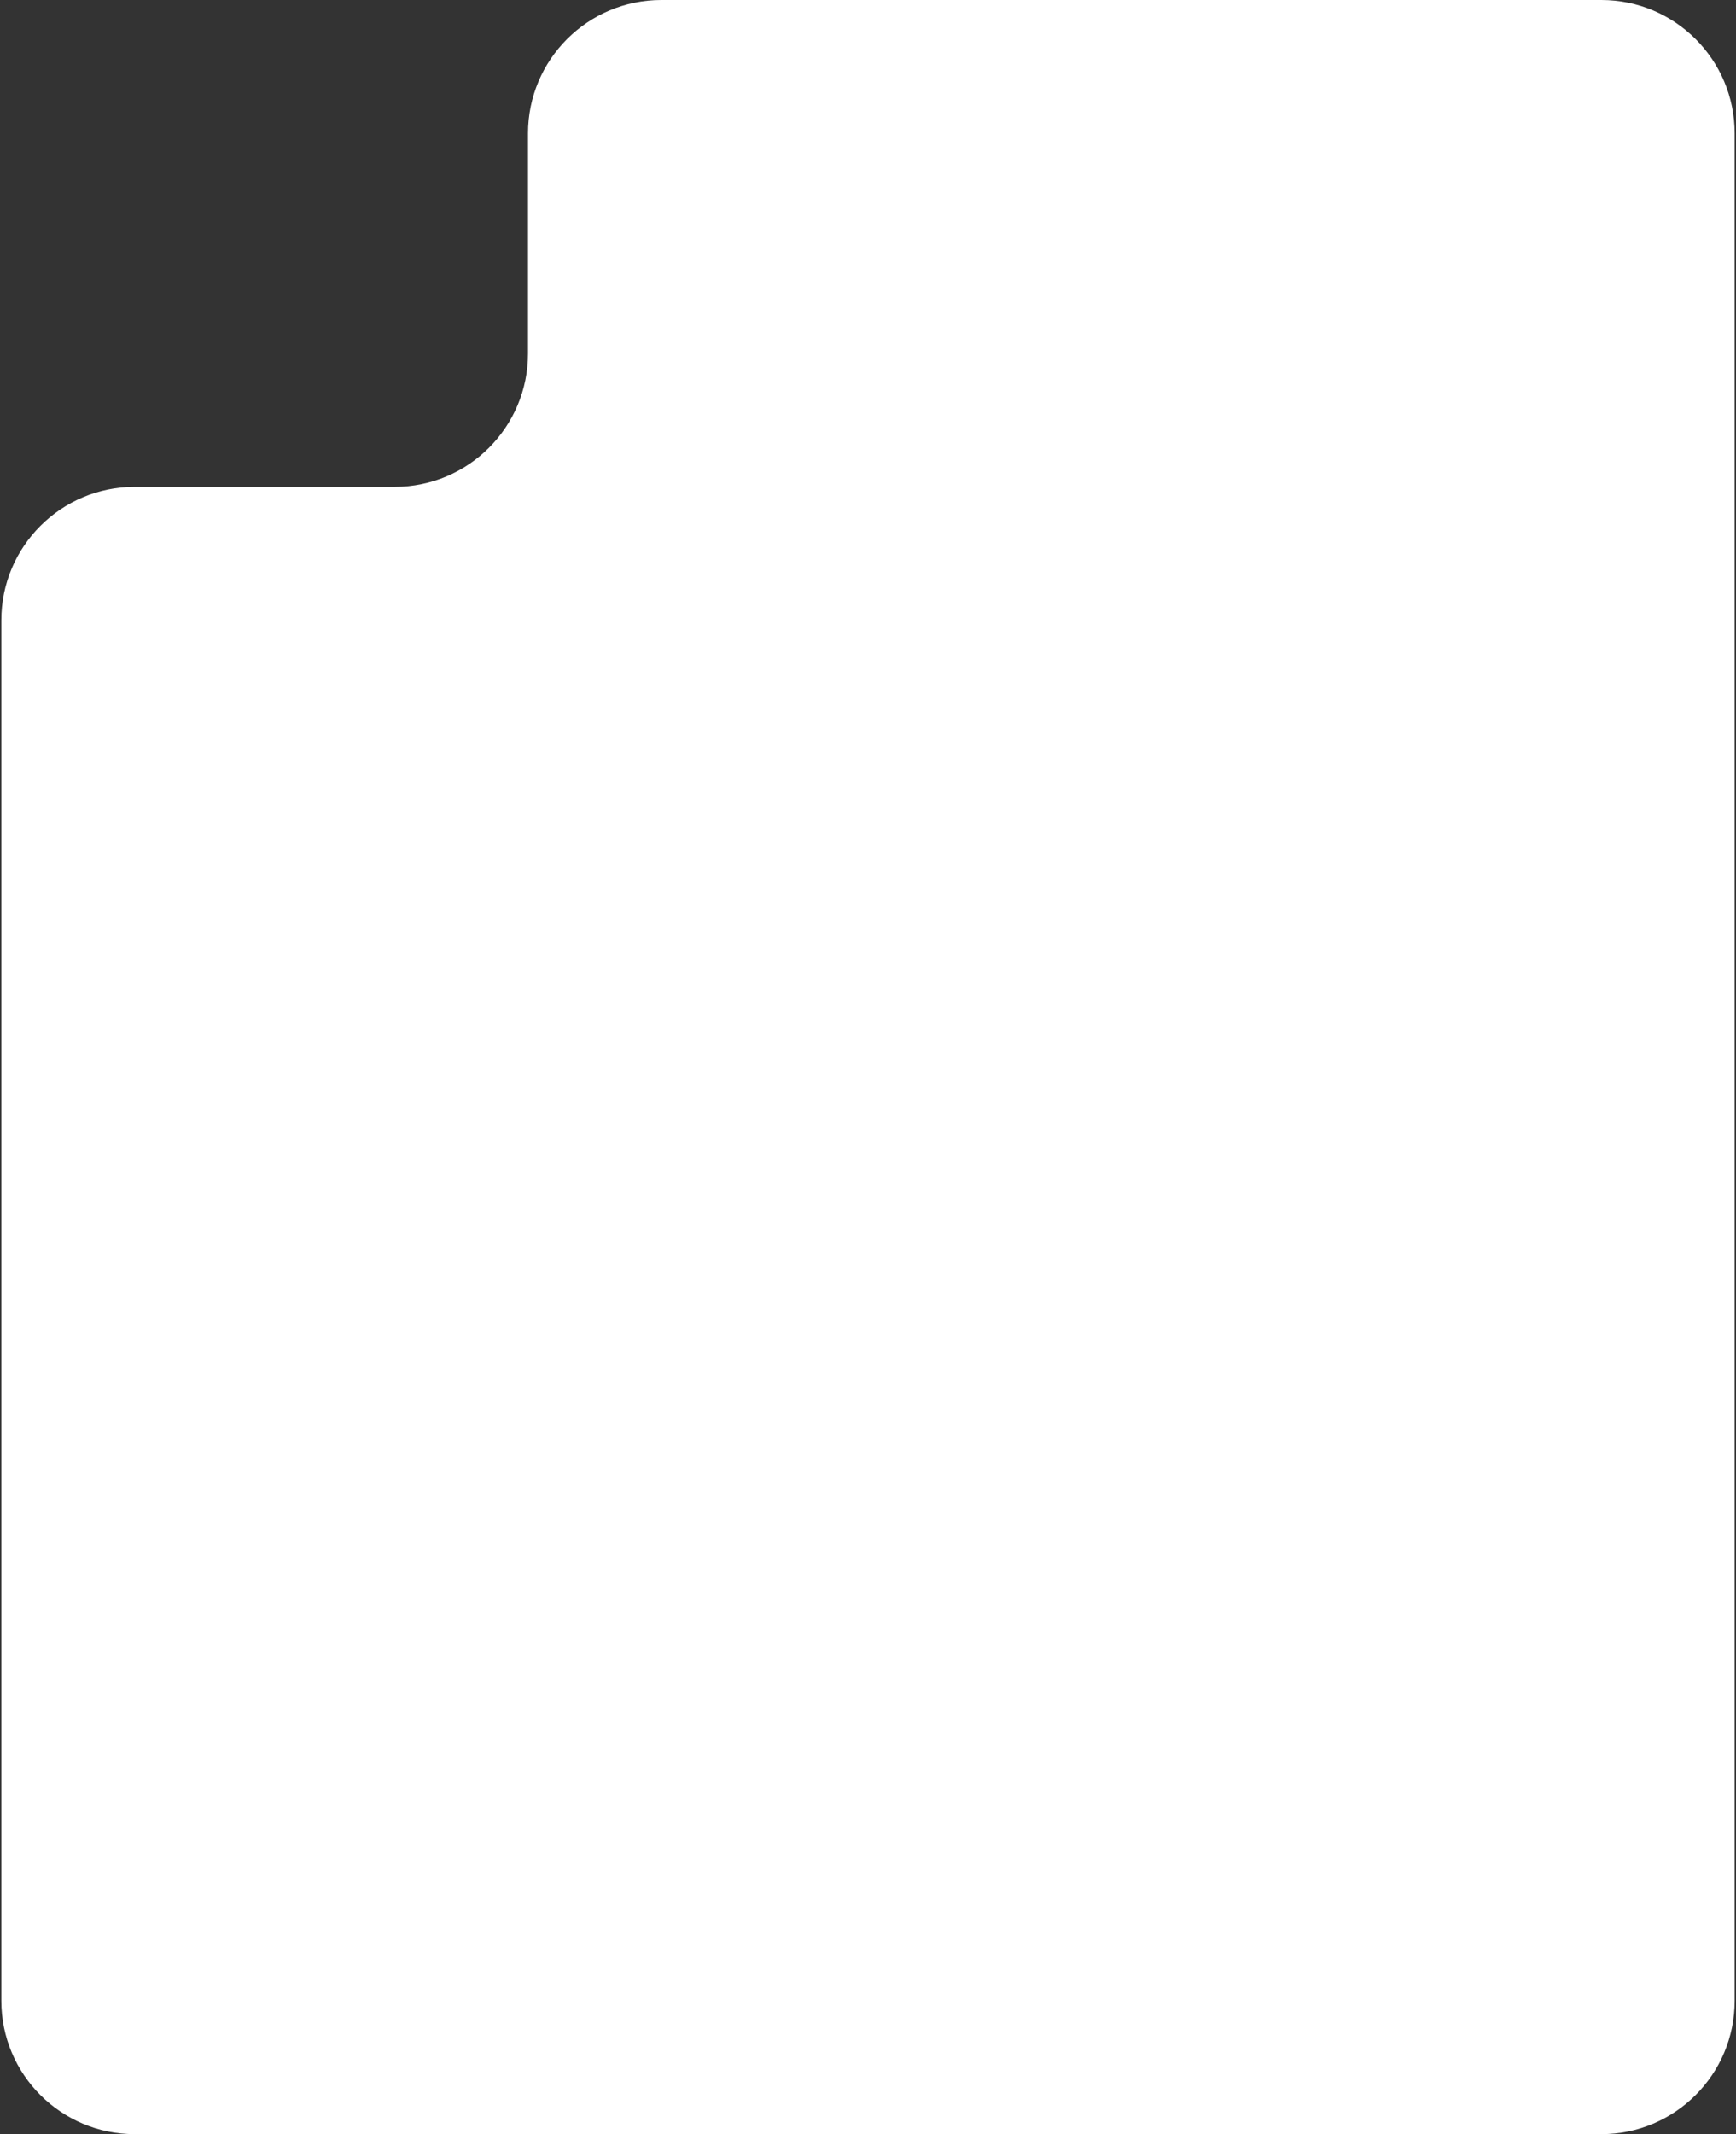 <?xml version="1.0" encoding="UTF-8"?> <svg xmlns="http://www.w3.org/2000/svg" width="651" height="800" viewBox="0 0 651 800" fill="none"><rect x="0" y="0" width="651" height="800" fill="#333333" stroke="none"/><path d="M148 182.5C175.614 182.5 198 160.114 198 132.5V50C198 22.386 220.386 0 248 0H600.5C628.114 0 650.5 22.386 650.5 50V750C650.5 777.614 628.114 800 600.5 800H50.5C22.886 800 0.5 777.614 0.5 750V232.5C0.5 204.886 22.886 182.5 50.5 182.5H148Z" fill="white"></path></svg> 